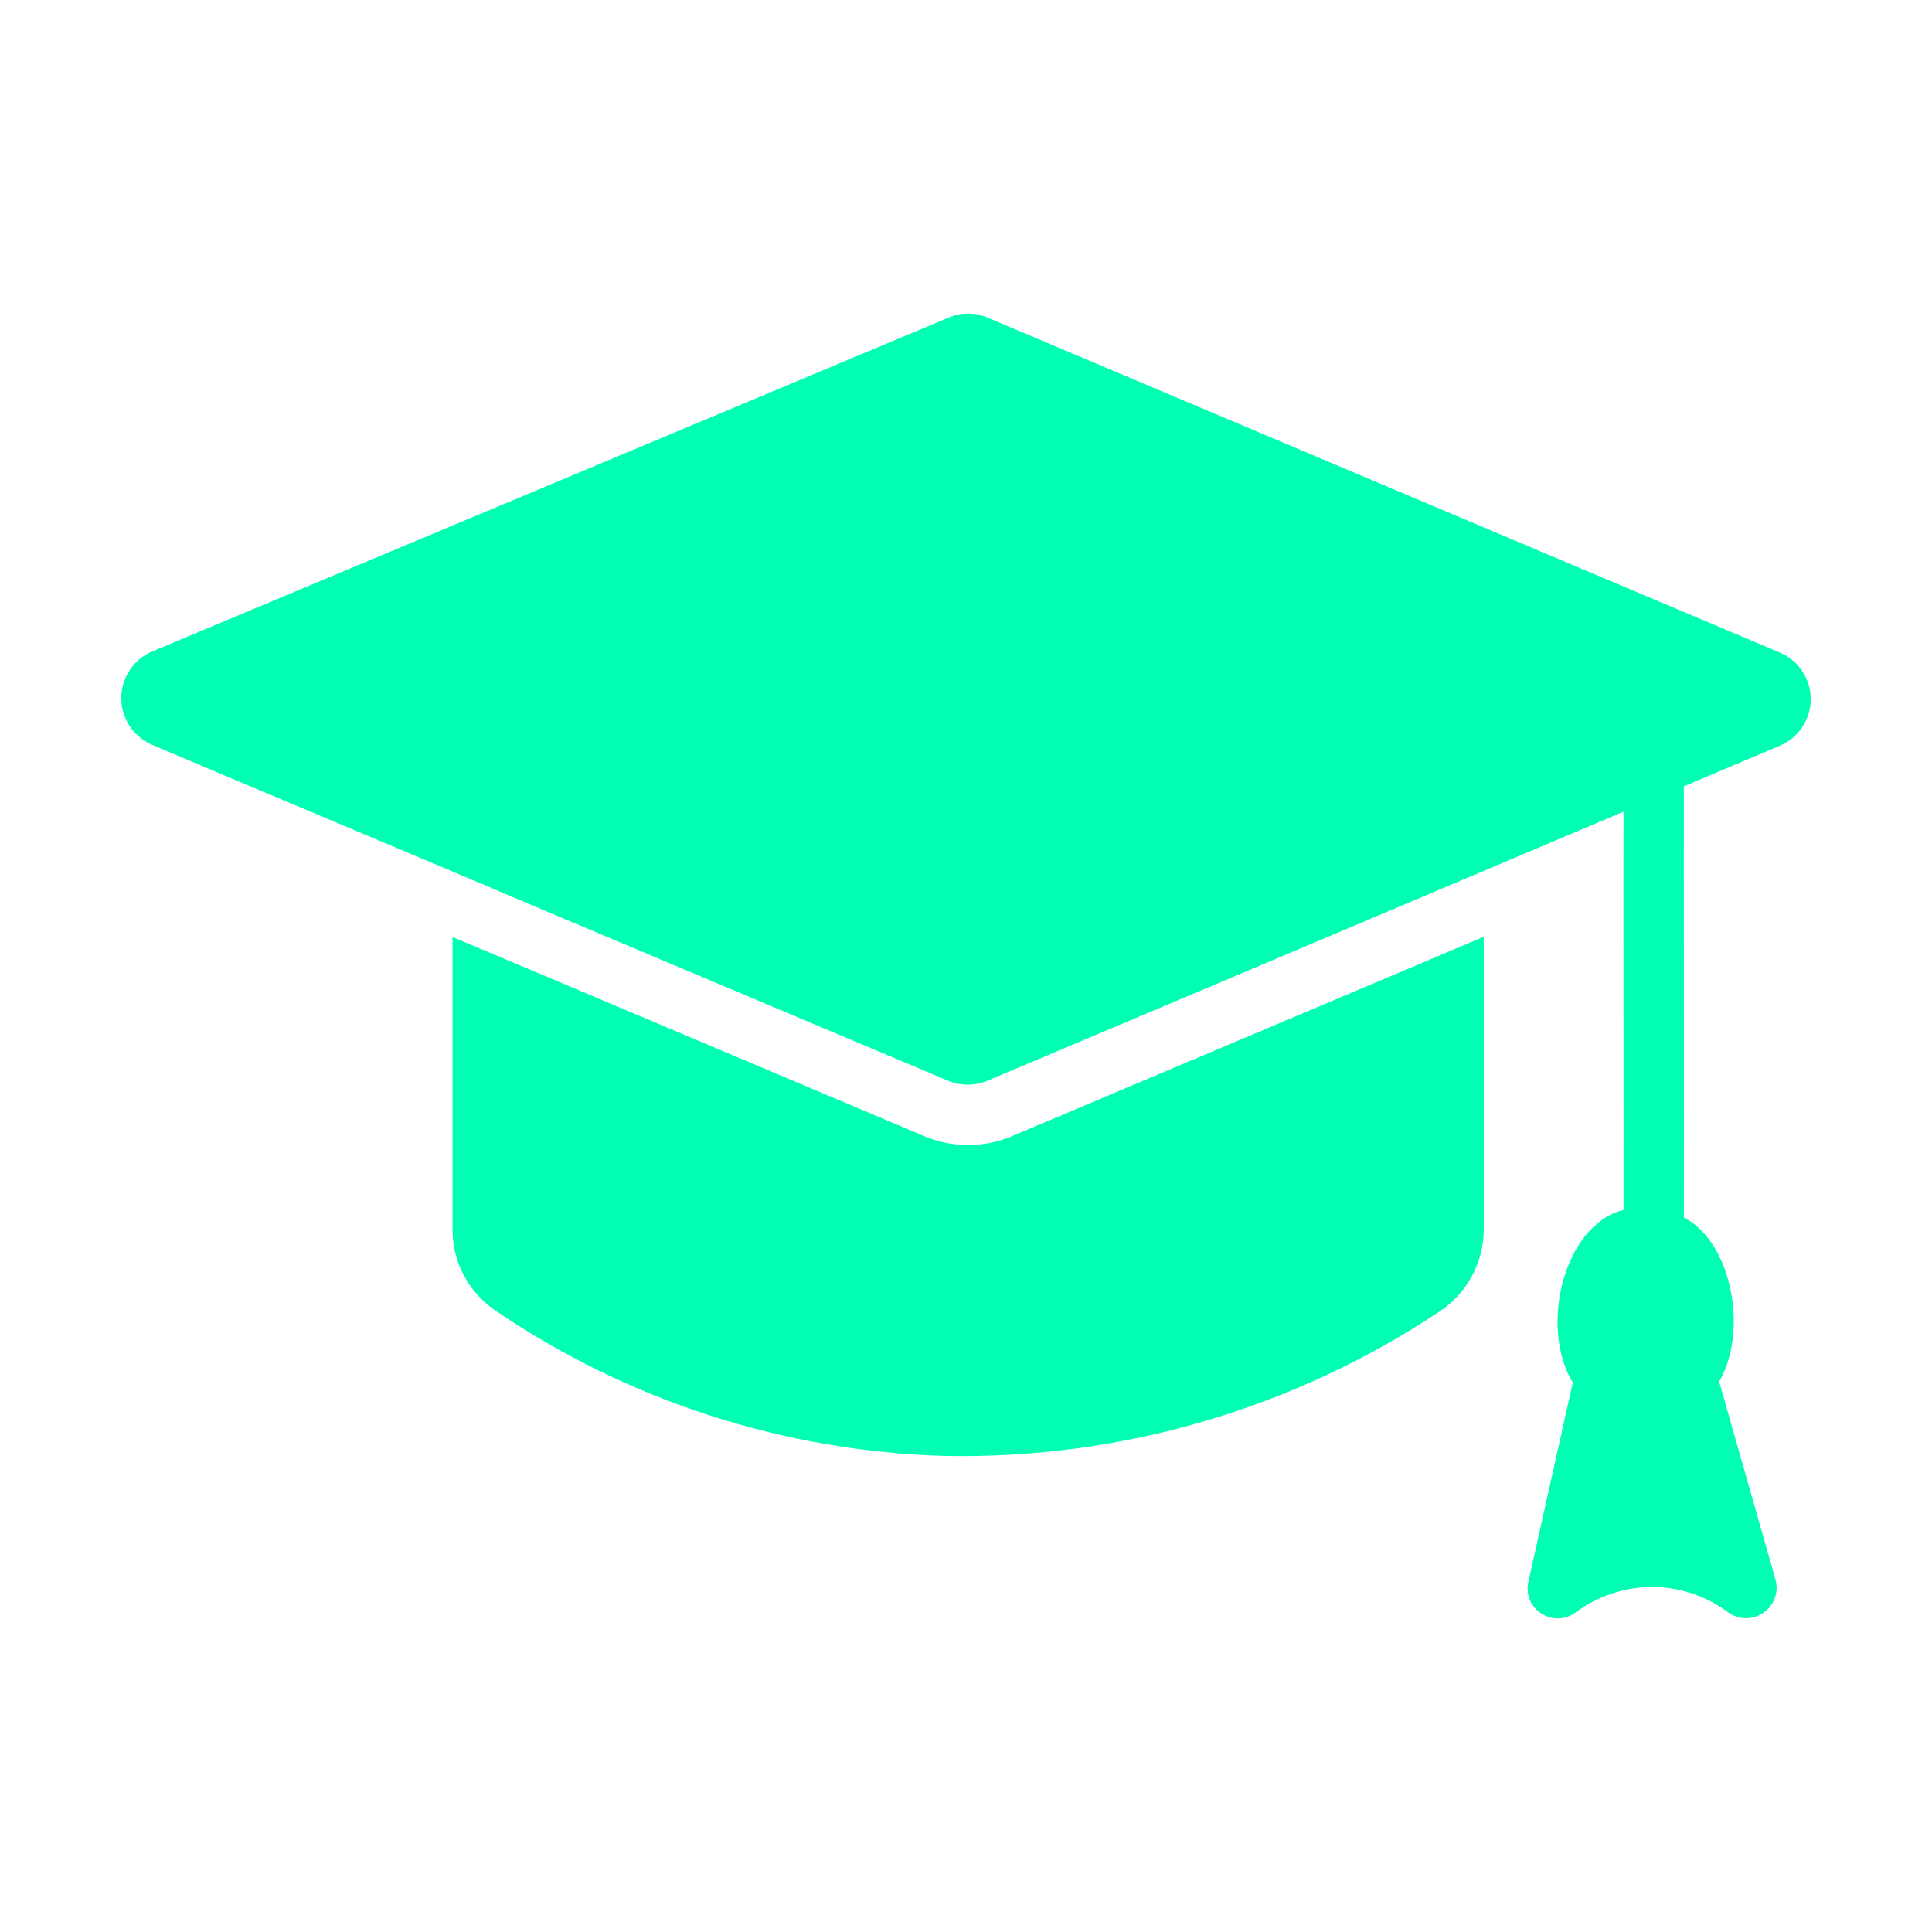 <svg xmlns="http://www.w3.org/2000/svg" width="48" height="48" viewBox="0 0 48 48" fill="none"><path d="M44.242 16.222L24.532 7.89C24.381 7.825 24.217 7.792 24.052 7.792C23.887 7.792 23.724 7.825 23.572 7.89L3.765 16.192C3.542 16.291 3.352 16.452 3.219 16.655C3.085 16.859 3.014 17.098 3.013 17.341C3.012 17.585 3.082 17.824 3.214 18.028C3.347 18.233 3.535 18.395 3.757 18.495C4.928 18.997 11.781 21.872 12.742 22.29L23.572 26.857C23.881 26.981 24.226 26.978 24.532 26.85C28.012 25.382 36.993 21.585 40.335 20.167C40.327 21.096 40.341 28.925 40.335 30.06C38.845 30.436 38.24 32.975 39.075 34.35L37.972 39.3C37.937 39.448 37.95 39.604 38.008 39.745C38.065 39.886 38.166 40.006 38.295 40.087C38.423 40.171 38.574 40.214 38.727 40.208C38.88 40.203 39.028 40.15 39.15 40.057C39.683 39.664 40.325 39.444 40.987 39.427C41.693 39.417 42.381 39.641 42.945 40.065C43.072 40.154 43.223 40.202 43.378 40.203C43.533 40.203 43.685 40.156 43.812 40.068C43.94 39.98 44.037 39.854 44.092 39.709C44.146 39.564 44.154 39.405 44.115 39.255L42.712 34.327C43.434 33.09 43.042 30.868 41.835 30.247C41.842 29.102 41.83 20.439 41.835 19.537L44.242 18.517C44.464 18.419 44.652 18.258 44.784 18.054C44.916 17.85 44.987 17.613 44.987 17.37C44.987 17.127 44.916 16.89 44.784 16.686C44.652 16.482 44.464 16.321 44.242 16.222Z" fill="#00FFB2"></path><path d="M22.988 28.238C22.084 27.856 11.799 23.509 11.243 23.28V30.585C11.248 30.977 11.348 31.362 11.535 31.707C11.722 32.052 11.989 32.346 12.315 32.565C15.613 34.807 19.482 36.058 23.468 36.172C27.835 36.259 32.124 35.008 35.76 32.587C36.094 32.368 36.369 32.07 36.561 31.72C36.753 31.369 36.857 30.977 36.863 30.578V23.273C36.343 23.498 26 27.864 25.118 28.238C24.436 28.519 23.67 28.519 22.988 28.238Z" fill="#00FFB2"></path></svg>